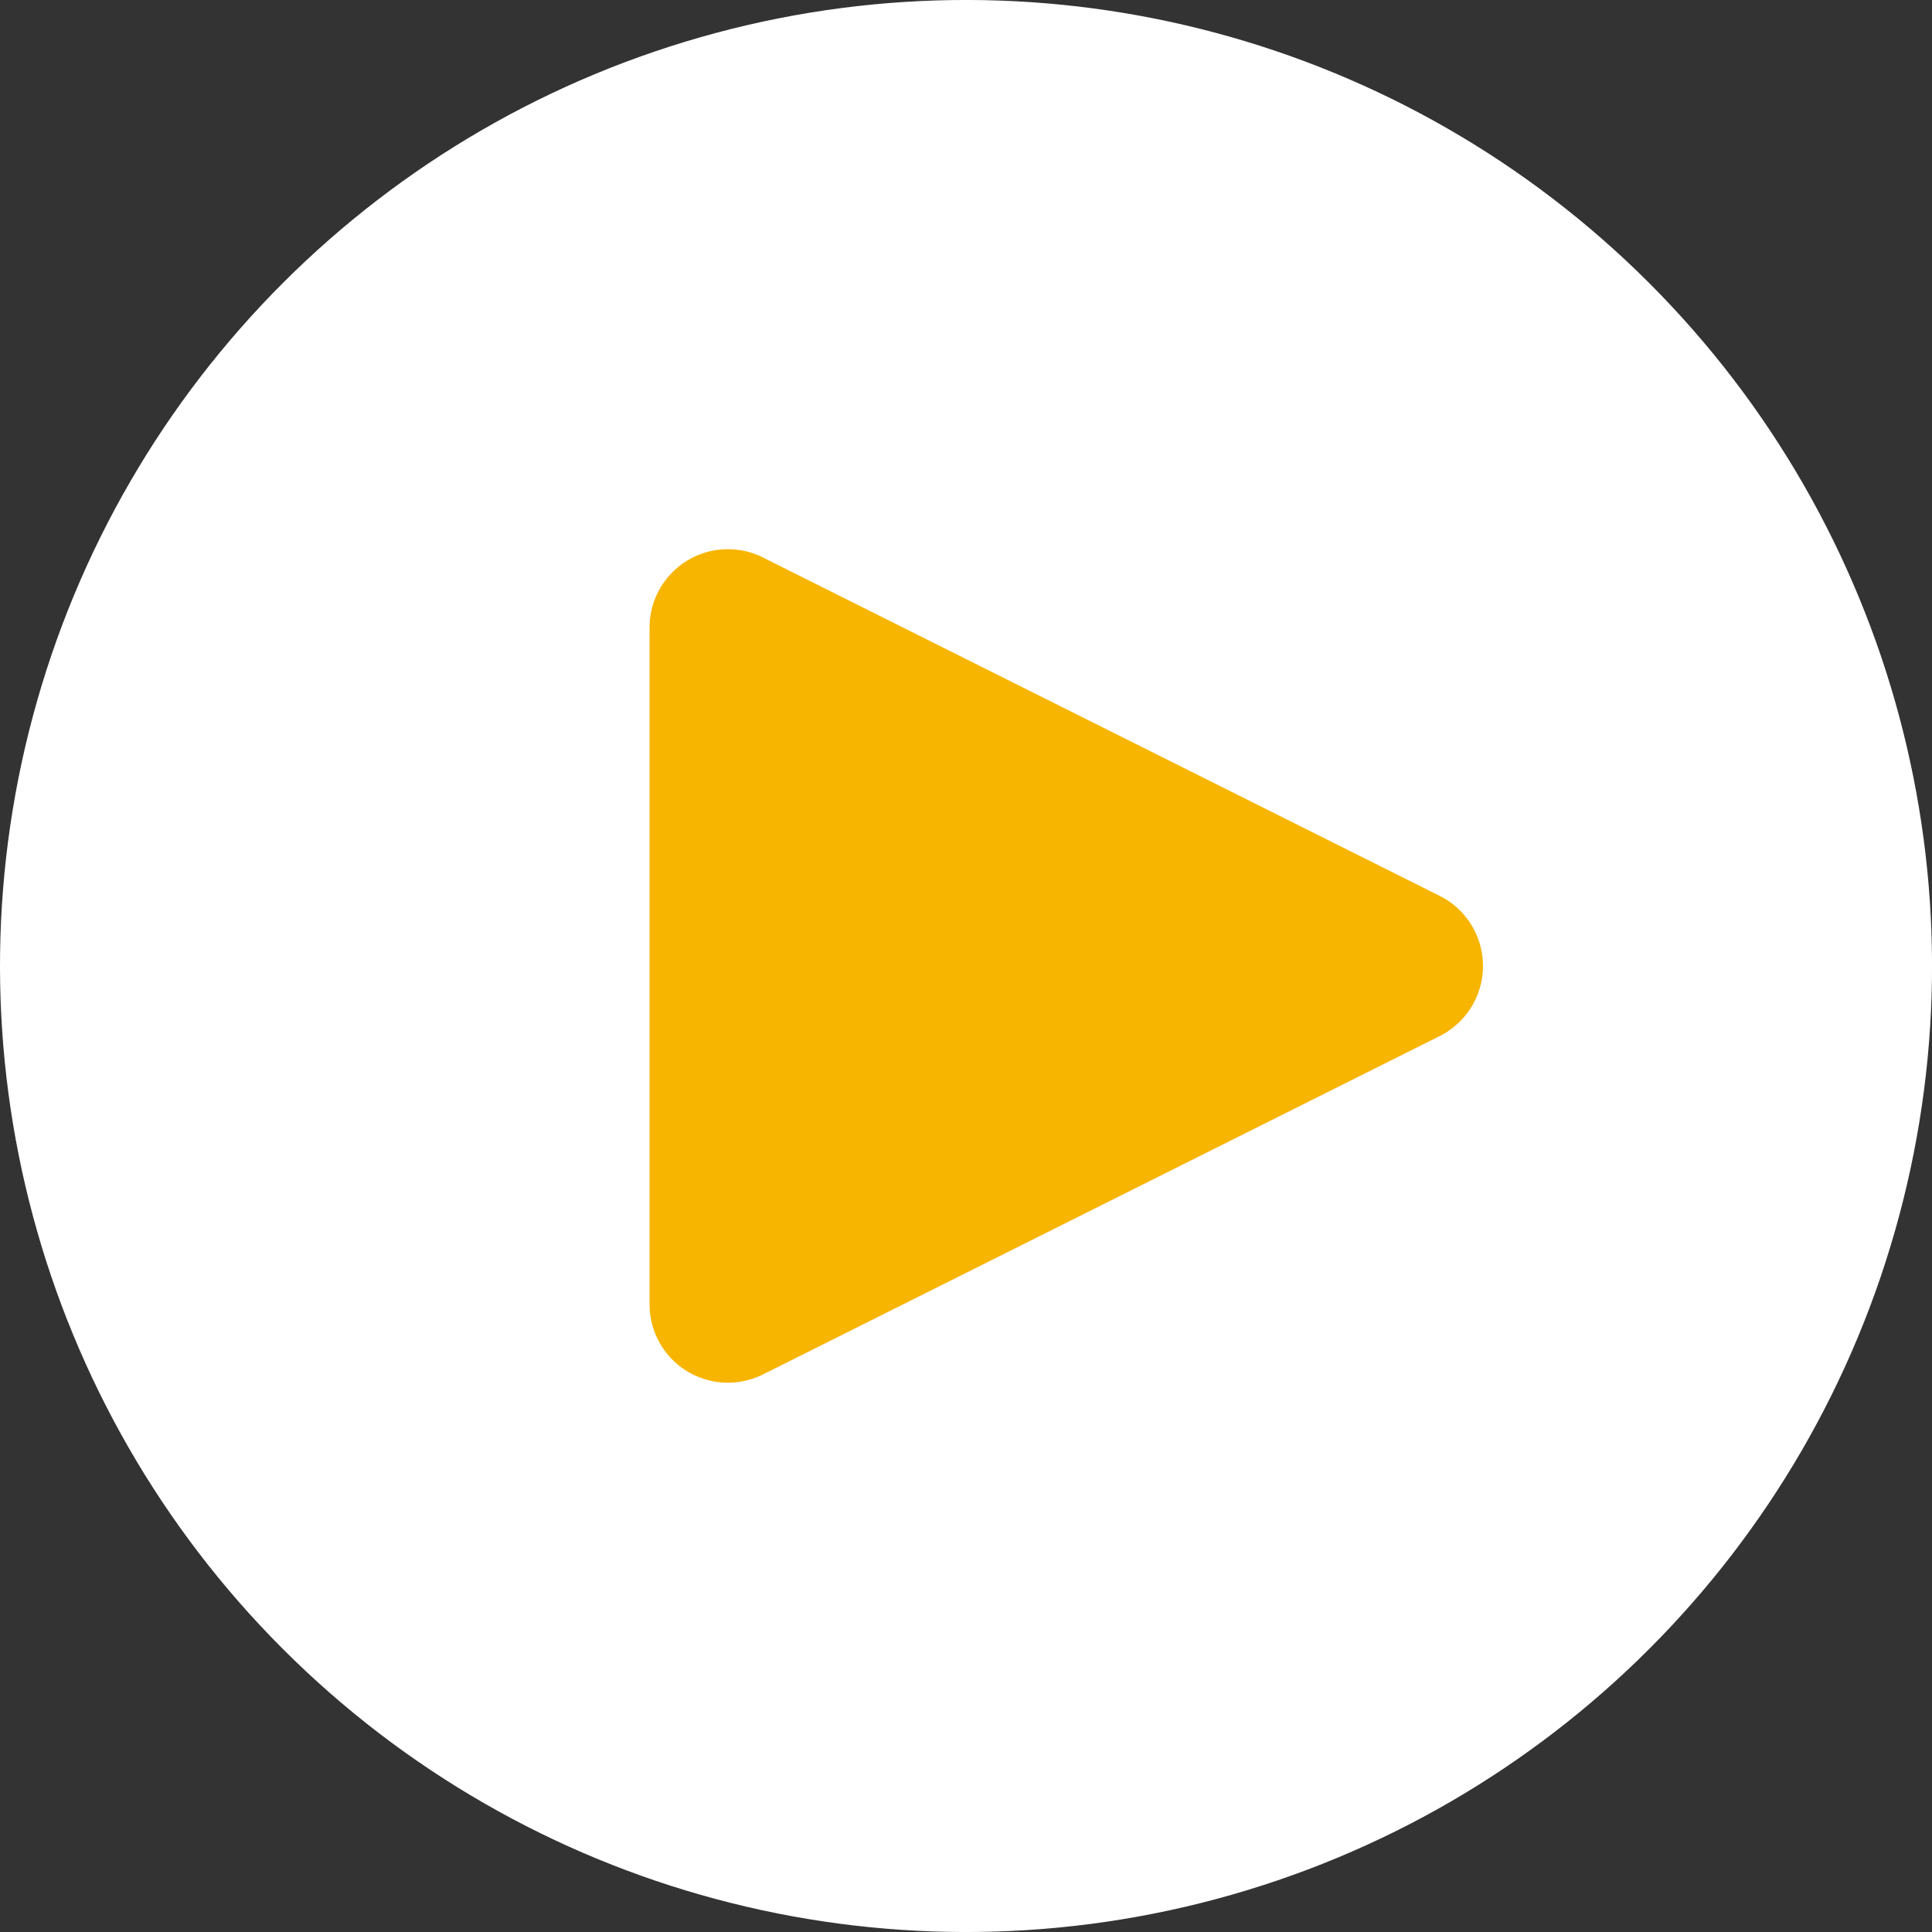<?xml version="1.0" encoding="UTF-8"?>
<svg id="Layer_2" data-name="Layer 2" xmlns="http://www.w3.org/2000/svg" viewBox="0 0 315.7 315.7">
  <rect x="0" y="0" width="315.7" height="315.7" fill="#333333" stroke="none"/>
  <defs>
    <style>
      .cls-1 {
        fill: #f7b500;
      }

      .cls-2 {
        fill: #fff;
      }
    </style>
  </defs>
  <g id="Layer_1-2" data-name="Layer 1">
    <circle class="cls-2" cx="157.85" cy="157.85" r="157.85" transform="translate(-65.38 157.85) rotate(-45)"/>
    <path class="cls-1" d="m124.67,91.1l110.58,55.29c6.33,3.16,8.89,10.86,5.73,17.18-1.24,2.48-3.25,4.49-5.73,5.73l-110.58,55.29c-6.33,3.16-14.02.6-17.18-5.73-.89-1.78-1.35-3.74-1.35-5.73v-110.58c0-7.07,5.73-12.81,12.81-12.81,1.99,0,3.95.46,5.73,1.35Z"/>
  </g>
</svg>